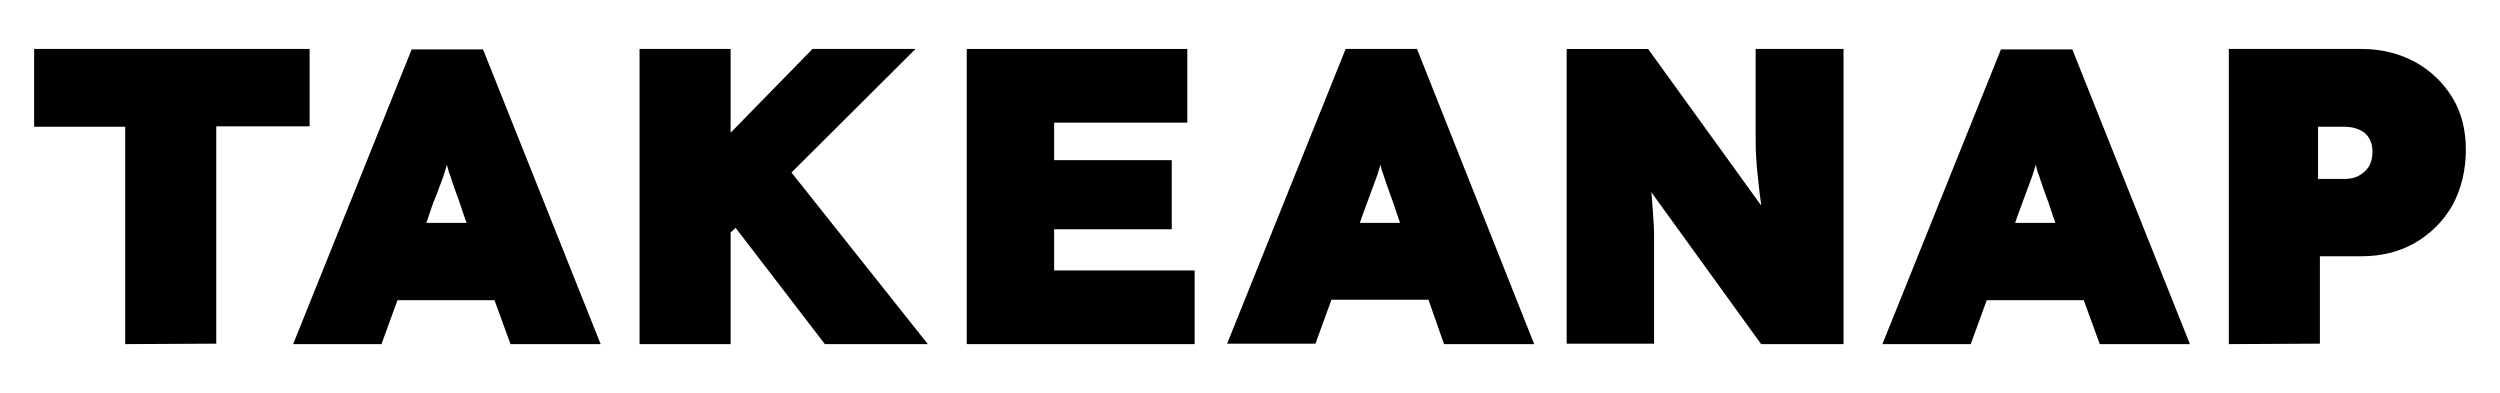 <?xml version="1.0" encoding="UTF-8"?>
<svg id="Layer_1" data-name="Layer 1" xmlns="http://www.w3.org/2000/svg" viewBox="0 0 546.32 85.9">
  <path d="m27.36,75.2V27.7H7.46V10.7h60.2v16.9h-20.4v47.5l-19.9.1h0Z"/>
  <polygon points="180.26 75.2 202.76 75.2 172.96 37.7 200.06 10.7 177.56 10.7 159.66 29 159.66 10.7 139.76 10.7 139.76 75.2 159.66 75.2 159.66 50.8 160.76 49.8 180.26 75.2"/>
  <polygon points="230.36 59.1 230.36 50.1 256.06 50.1 256.06 35 230.36 35 230.36 26.8 259.46 26.8 259.46 10.7 211.26 10.7 211.26 75.2 261.06 75.2 261.06 59.1 230.36 59.1"/>
  <path d="m383.66,10.7v18.4c0,1.8,0,3.5.1,5.1.1,1.5.2,3.1.4,4.6.2,1.6.3,3.3.6,5.1,0,.3.1.6.1,1l-24.7-34.2h-17.8v64.4h19.1v-23.4c0-1.7-.1-3.2-.2-4.6-.1-1.4-.2-2.8-.3-4.2,0-.3-.1-.6-.1-.9l24,33.2h18V10.7h-19.2Z"/>
  <path d="m487.06,75.2V10.7h29c4.4,0,8.3,1,11.8,2.9,3.4,1.9,6.1,4.5,8.1,7.8s2.9,7.1,2.9,11.4-1,8.5-2.9,12c-2,3.5-4.7,6.2-8.1,8.2s-7.4,3-11.8,3h-9.1v19.1l-19.9.1h0Zm19.5-36.1h5.8c1.2,0,2.2-.2,3.1-.7s1.6-1.1,2.2-2c.5-.9.8-1.9.8-3.2s-.3-2.3-.8-3.1c-.5-.8-1.2-1.4-2.2-1.8-.9-.4-2-.6-3.1-.6h-5.8v11.4Z"/>
  <path d="m111.56,75.2h19.7L105.56,10.8h-15.6l-25.9,64.4h19.3l3.5-9.6h21.2l3.5,9.6Zm-16-33.1c.5-1.4,1-2.6,1.4-3.8.2-.7.5-1.5.7-2.3.2.8.4,1.6.7,2.3.4,1.2.8,2.5,1.3,3.8.5,1.4,1.1,3,1.7,4.9l.6,1.7h-8.8l.6-1.7c.6-1.9,1.2-3.5,1.8-4.9Z"/>
  <path d="m315.56,75.2h19.7l-25.6-64.5h-15.6l-25.9,64.4h19.3l3.5-9.6h21.2l3.4,9.7Zm-16-33.1c.5-1.4,1-2.6,1.4-3.8.2-.7.5-1.5.7-2.3.2.8.4,1.6.7,2.3.4,1.2.8,2.5,1.3,3.8s1.1,3,1.7,4.9l.6,1.7h-8.8l.6-1.7c.7-1.9,1.3-3.5,1.8-4.9Z"/>
  <path d="m478.56,75.2l-25.7-64.4h-15.6l-25.9,64.4h19.3l3.5-9.6h21.2l3.5,9.6h19.7Zm-35.8-33.1c.5-1.4,1-2.6,1.4-3.8.2-.7.5-1.5.7-2.3.2.8.4,1.6.7,2.3.4,1.2.8,2.5,1.3,3.8s1.1,3,1.7,4.9l.6,1.7h-8.8l.6-1.7c.7-1.9,1.3-3.5,1.8-4.9Z"/>
</svg>